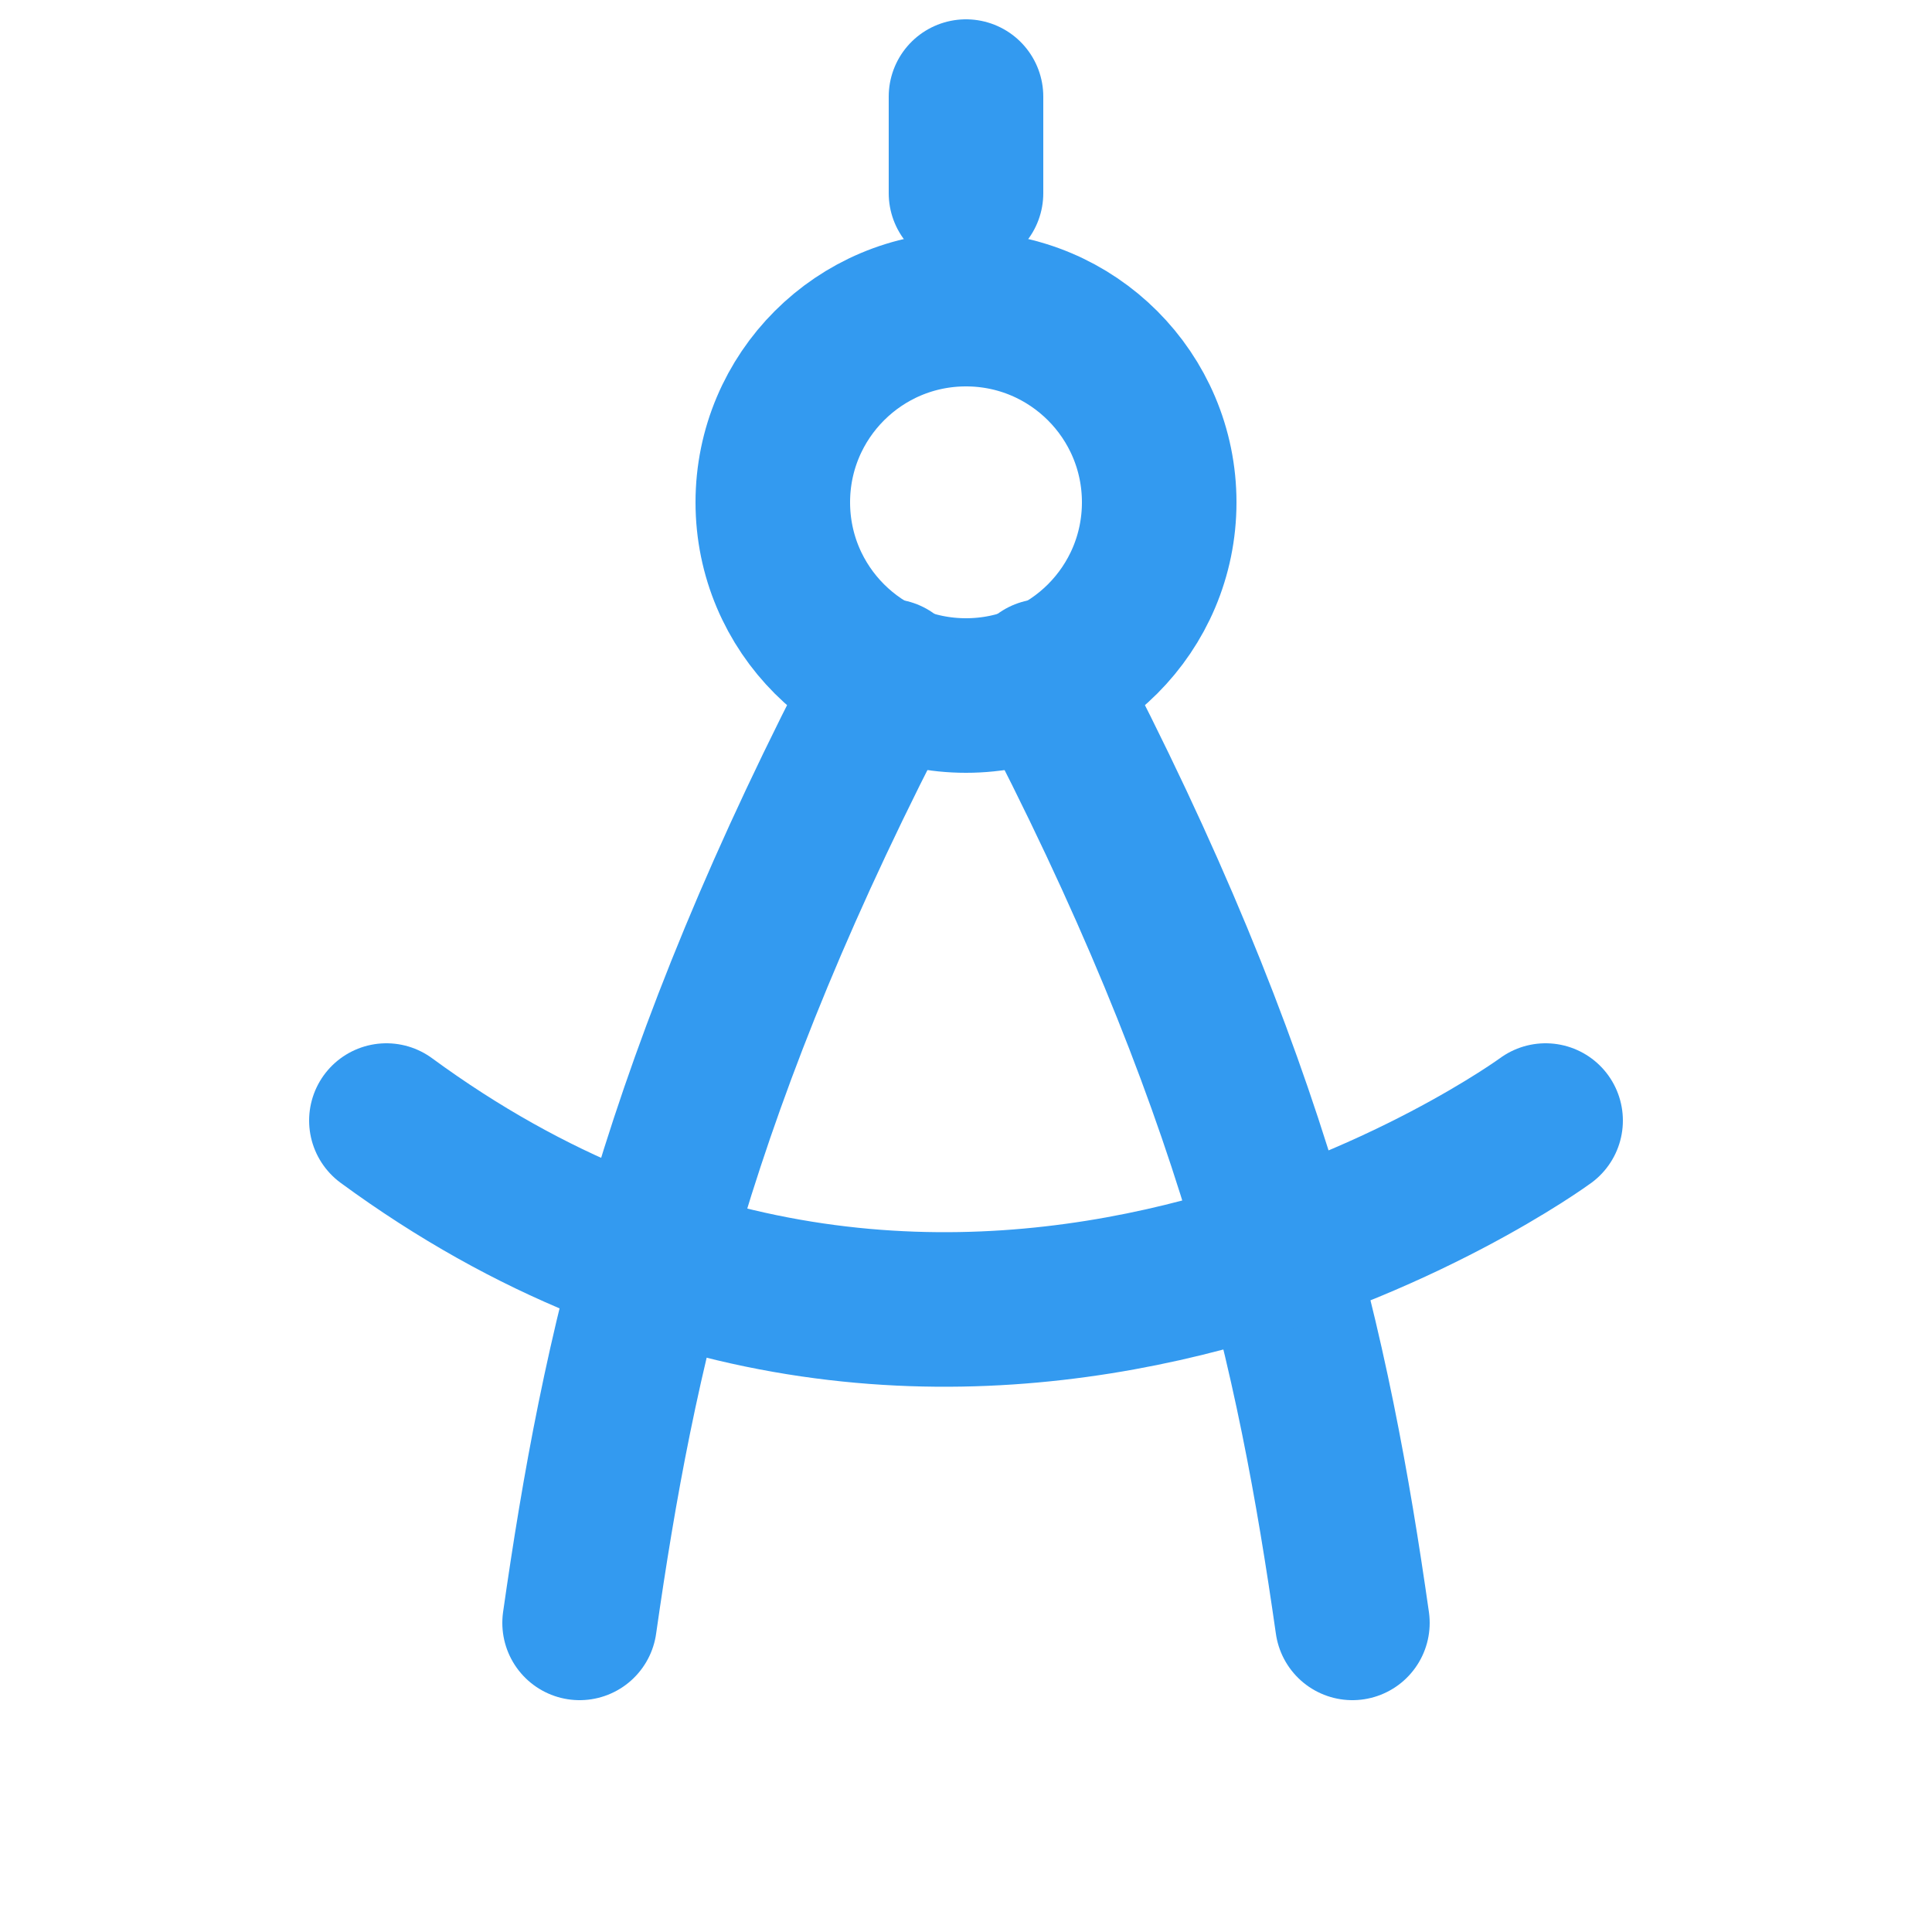 <svg xmlns="http://www.w3.org/2000/svg" width="200" height="200" viewBox="0 0 200 200">
  <g fill="none" stroke="#339af0" stroke-width="16" stroke-linecap="round" stroke-linejoin="round">
    <path d="M100 20 L100 10"/>
    <circle cx="100" cy="52" r="20"/>
    <path d="M92 70 C70 112, 64 140, 60 168"/>
    <path d="M108 70 C130 112, 136 140, 140 168"/>
    <path d="M40 116 C100 160, 160 116, 160 116"/>
  </g>
</svg>
